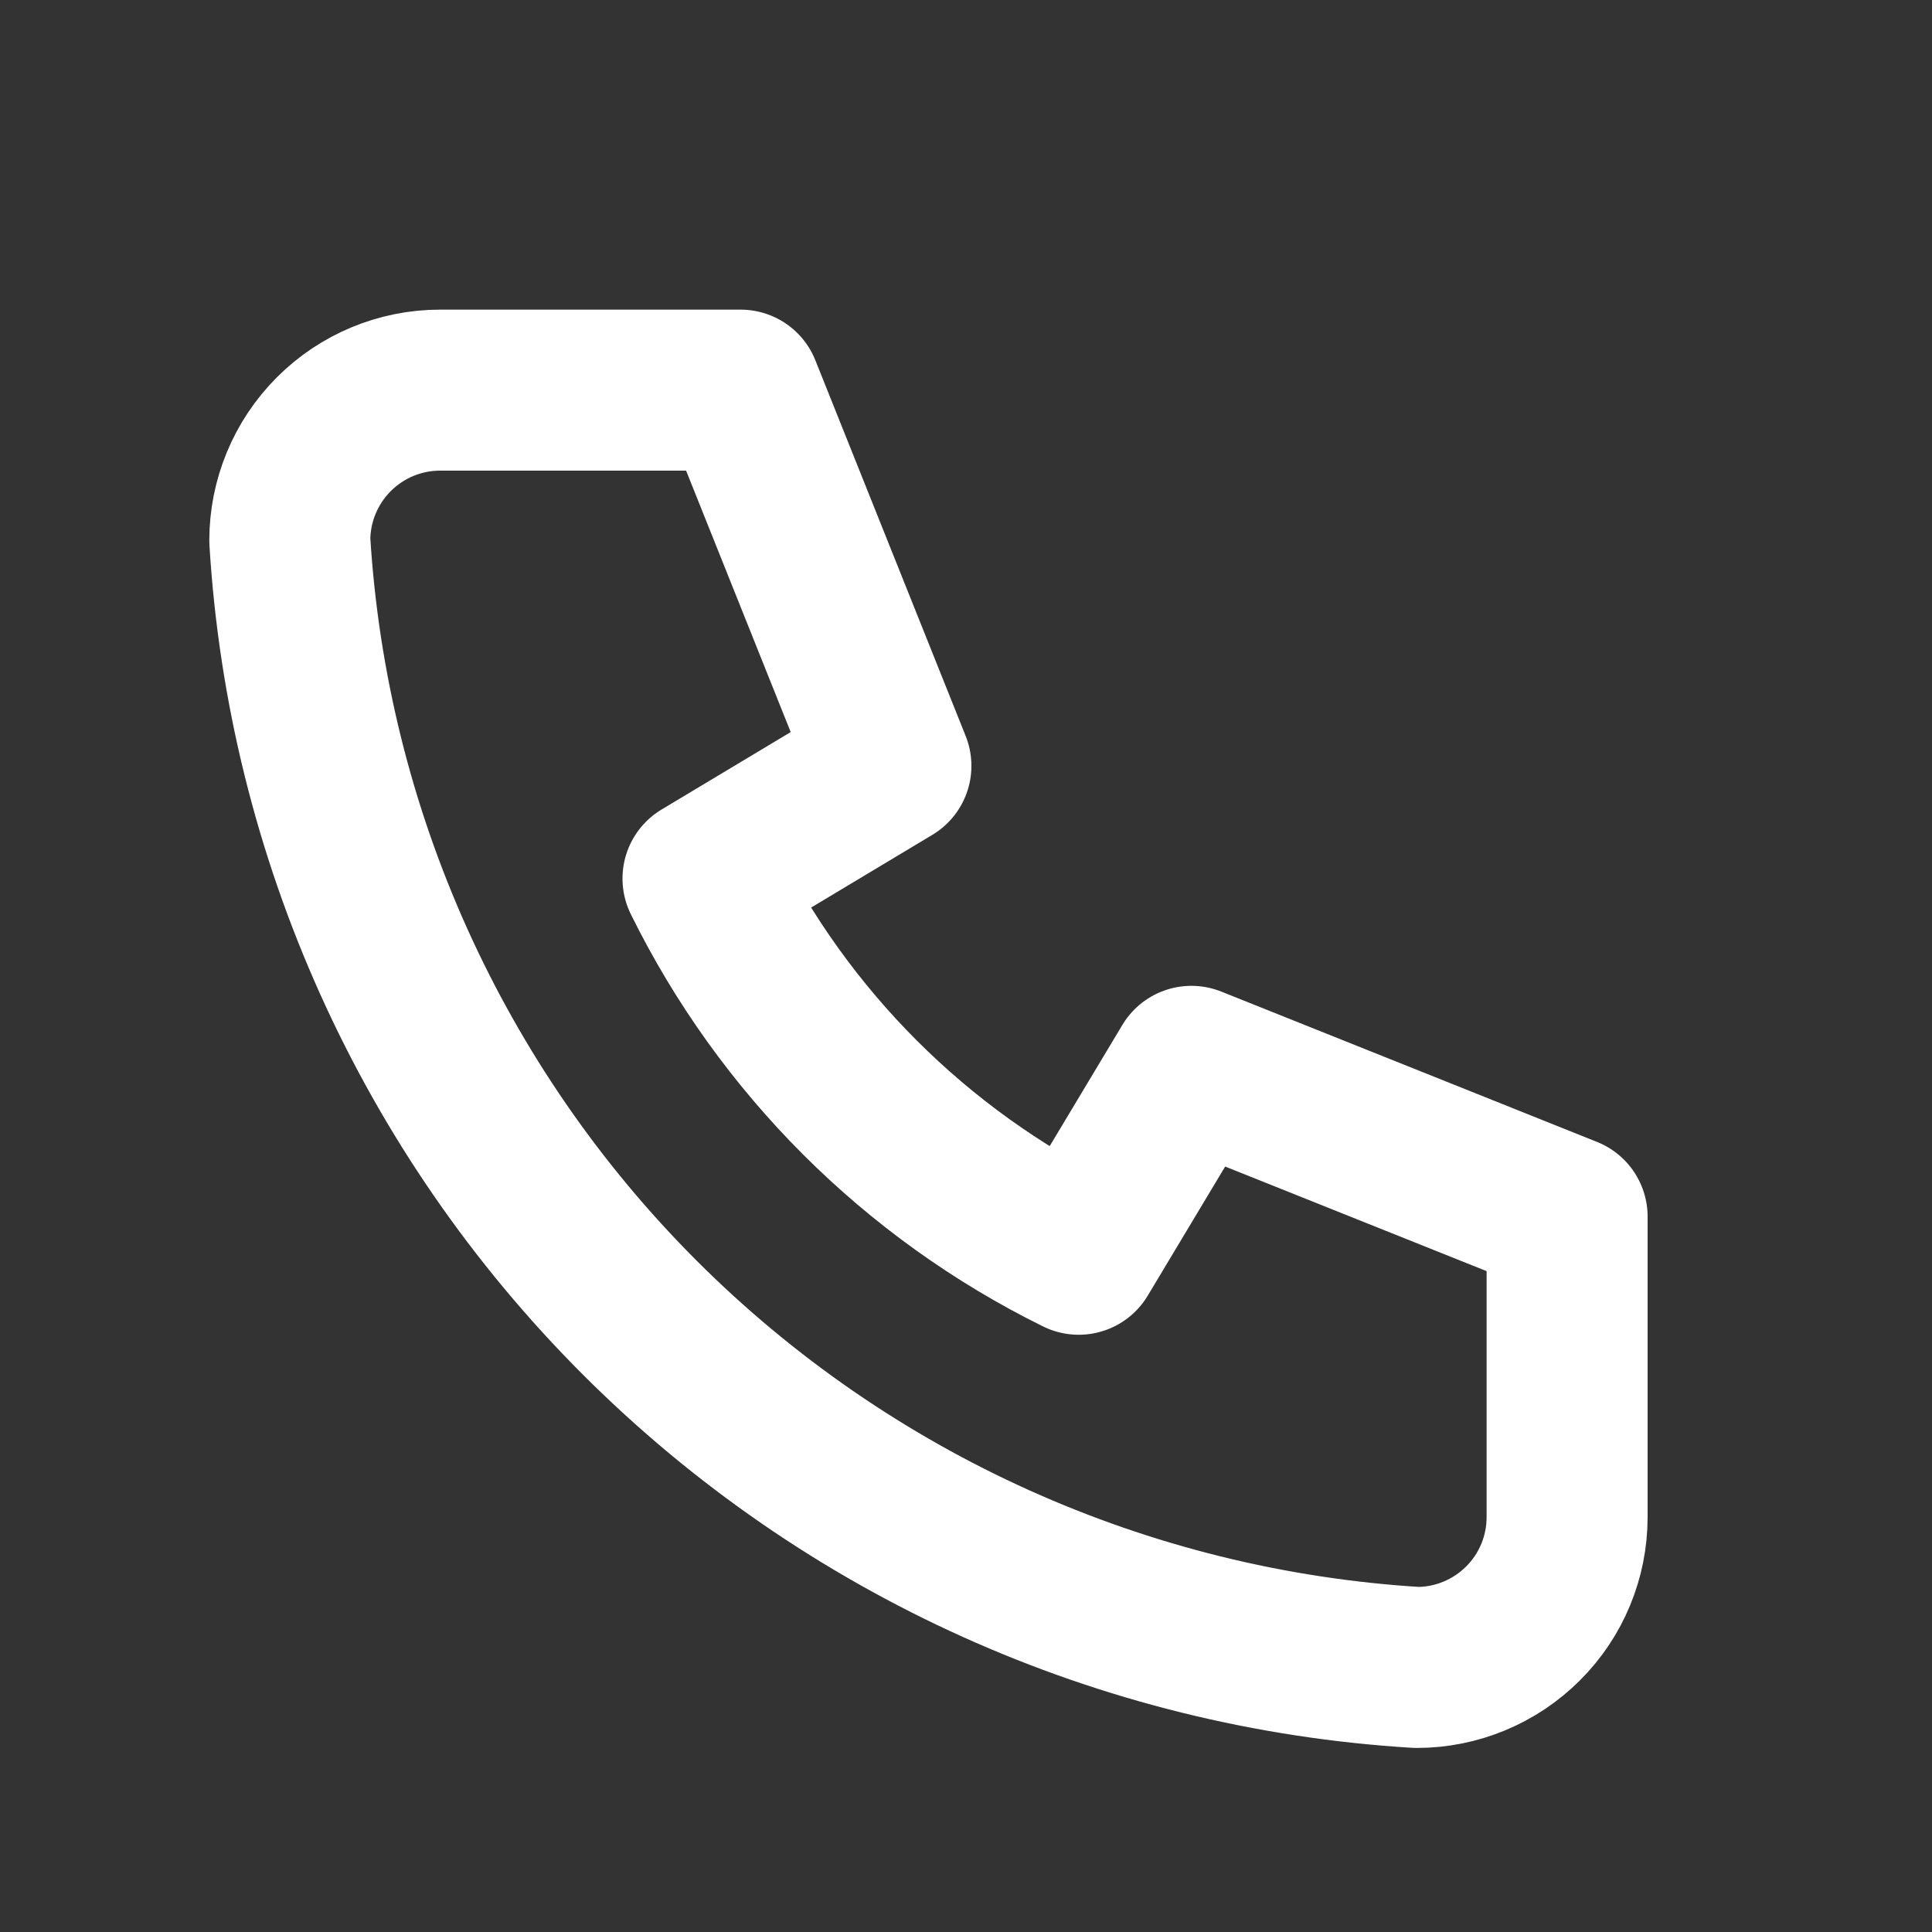 <svg width="15" height="15" viewBox="0 0 15 15" fill="none" xmlns="http://www.w3.org/2000/svg">
<rect x="0" y="0" width="15" height="15" fill="#333333" stroke="none"/>
<g clip-path="url(#clip0_218_362)">
<path d="M3.417 3.029H5.75L6.917 5.946L5.458 6.821C6.083 8.088 7.108 9.113 8.375 9.738L9.25 8.279L12.167 9.446V11.779C12.167 12.089 12.044 12.386 11.825 12.604C11.606 12.823 11.309 12.946 11 12.946C8.725 12.808 6.578 11.841 4.966 10.229C3.355 8.618 2.388 6.471 2.25 4.196C2.25 3.887 2.373 3.59 2.592 3.371C2.811 3.152 3.107 3.029 3.417 3.029Z" stroke="white" stroke-width="1.25" stroke-linecap="round" stroke-linejoin="round"/>
</g>
<defs>
<clipPath id="clip0_218_362">
<rect width="14" height="14" fill="white" transform="translate(0.5 0.696)"/>
</clipPath>
</defs>
</svg>
